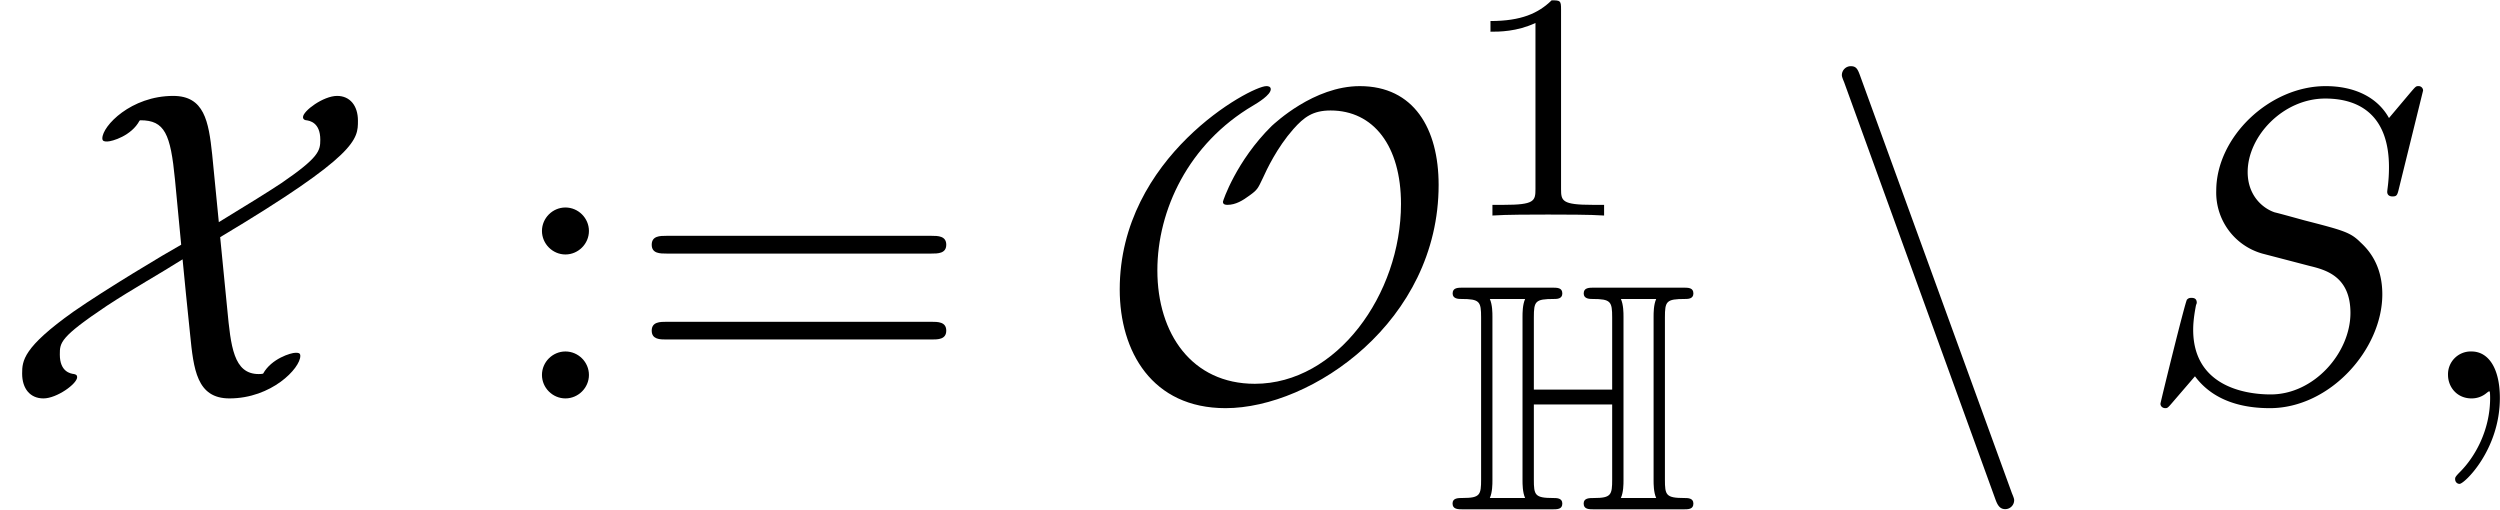 <svg xmlns="http://www.w3.org/2000/svg" xmlns:xlink="http://www.w3.org/1999/xlink" width="103" height="21" viewBox="1872.02 1483.044 61.569 12.553"><defs><path id="g2-59" d="M2.215-.01c0-.72-.273-1.146-.699-1.146a.56.56 0 0 0-.578.578c0 .294.218.578.578.578a.57.57 0 0 0 .382-.142c.033-.022.044-.033.055-.033s.022.011.022.164c0 .807-.382 1.462-.742 1.822-.12.12-.12.142-.12.174 0 .077.054.12.109.12.12 0 .993-.84.993-2.116"/><path id="g2-83" d="M7.036-7.582a.11.11 0 0 0-.12-.109c-.054 0-.065.011-.196.164l-.524.622c-.283-.513-.85-.786-1.56-.786-1.385 0-2.694 1.255-2.694 2.575a1.56 1.56 0 0 0 1.134 1.549l1.168.305c.403.098 1.003.262 1.003 1.157 0 .981-.894 2.007-1.963 2.007-.699 0-1.91-.24-1.91-1.593 0-.262.055-.524.066-.589.01-.044.022-.055.022-.076 0-.11-.077-.12-.131-.12s-.076.01-.11.043C1.179-2.389.568.098.568.131c0 .065.055.109.12.109C.742.24.753.23.884.076l.534-.621C1.888.087 2.63.24 3.262.24c1.483 0 2.77-1.45 2.77-2.804 0-.752-.37-1.123-.534-1.276-.25-.25-.414-.295-1.385-.545-.24-.066-.633-.175-.731-.197-.295-.098-.666-.414-.666-.993 0-.883.873-1.81 1.91-1.81.905 0 1.57.469 1.57 1.69 0 .35-.043.546-.043.611 0 .011 0 .11.13.11.11 0 .12-.033.164-.219z"/><path id="g0-72" d="M5.364-4.726c0-.399.032-.455.494-.455.072 0 .207 0 .207-.135 0-.144-.12-.144-.263-.144H3.634c-.143 0-.27 0-.27.144 0 .135.15.135.215.135.454 0 .486.064.486.455v1.777H2.136v-1.777c0-.399.032-.455.494-.455.072 0 .207 0 .207-.135 0-.144-.12-.144-.263-.144H.406c-.143 0-.27 0-.27.144 0 .135.15.135.215.135.454 0 .486.064.486.455v3.993C.837-.36.813-.28.39-.28c-.12 0-.256 0-.256.136C.135 0 .263 0 .406 0h2.168c.144 0 .263 0 .263-.143 0-.136-.135-.136-.223-.136-.454 0-.478-.072-.478-.454v-1.85h1.929v1.85c0 .374-.024.454-.447.454-.12 0-.255 0-.255.136 0 .143.128.143.271.143h2.168c.144 0 .263 0 .263-.143 0-.136-.135-.136-.223-.136-.454 0-.478-.072-.478-.454zm-4.248-.016c0-.096 0-.295-.064-.439h.869c-.064.144-.064.343-.064.439v4.025c0 .095 0 .295.064.438h-.869c.064-.143.064-.343.064-.438zm3.228 0c0-.096 0-.295-.064-.439h.869c-.064.144-.064.343-.064.439v4.025c0 .095 0 .295.064.438h-.87c.065-.143.065-.343.065-.438z"/><path id="g1-79" d="M8.476-5.258c0-1.386-.61-2.433-1.941-2.433-1.135 0-2.095.916-2.171.982-.873.862-1.2 1.844-1.2 1.865 0 .066.054.077.109.077.207 0 .382-.11.545-.23.197-.141.207-.174.327-.425.099-.218.35-.753.753-1.21.262-.295.48-.459.917-.459 1.058 0 1.734.873 1.734 2.302 0 2.225-1.582 4.429-3.6 4.429-1.549 0-2.4-1.233-2.4-2.793 0-1.483.764-3.12 2.356-4.058.11-.065.437-.262.437-.404 0-.076-.087-.076-.11-.076-.381 0-3.61 1.735-3.61 5.007C.622-1.156 1.418.24 3.229.24c2.127 0 5.247-2.138 5.247-5.498"/><path id="g1-88" d="M5.225-6.01c-.087-.82-.196-1.44-.96-1.44-1.036 0-1.745.74-1.745 1.046 0 .077.065.077.12.077.12 0 .6-.142.796-.513l.022-.01c.6 0 .742.337.851 1.46l.153 1.605c-.393.218-1.866 1.101-2.651 1.647C.567-1.255.545-.928.545-.611.545-.24.742 0 1.07 0s.83-.36.83-.524c0-.054-.034-.065-.077-.076-.087-.01-.35-.055-.35-.48 0-.295 0-.425 1.157-1.2.666-.436 1.298-.785 1.866-1.145 0 .021.163 1.658.185 1.843C4.767-.72 4.844 0 5.65 0c1.037 0 1.746-.742 1.746-1.047 0-.077-.054-.077-.12-.077-.109 0-.589.142-.796.513-.033.011-.087.011-.11.011-.62 0-.686-.687-.774-1.604-.032-.349-.065-.632-.174-1.767C8.815-6 8.815-6.38 8.815-6.84c0-.37-.197-.61-.513-.61-.338 0-.84.37-.84.523 0 .065.065.076.076.076.087.011.35.055.35.48 0 .273-.033.436-.96 1.07-.328.217-.786.501-1.539.96z"/><path id="g1-110" d="M4.375 2.465c.054.153.109.262.25.262a.22.22 0 0 0 .219-.218c0-.022 0-.044-.055-.174L1.06-7.92c-.066-.185-.099-.262-.24-.262a.22.22 0 0 0-.219.218c0 .022 0 .044.055.175z"/><path id="g3-49" d="M2.503-5.077c0-.215-.016-.223-.232-.223-.326.319-.749.51-1.506.51v.263c.215 0 .646 0 1.108-.215v4.088c0 .295-.024.391-.781.391H.813V0c.327-.024 1.012-.024 1.37-.024s1.053 0 1.38.024v-.263h-.28c-.756 0-.78-.096-.78-.39z"/><path id="g4-58" d="M2.095-4.124c0-.316-.262-.578-.579-.578s-.578.262-.578.578.262.579.578.579.579-.262.579-.579m0 3.546c0-.317-.262-.578-.579-.578s-.578.261-.578.578S1.2 0 1.516 0s.579-.262.579-.578"/><path id="g4-61" d="M7.495-3.567c.163 0 .37 0 .37-.218s-.207-.219-.36-.219H.971c-.153 0-.36 0-.36.219s.207.218.37.218zm.01 2.116c.153 0 .36 0 .36-.218s-.207-.218-.37-.218H.982c-.164 0-.371 0-.371.218s.207.218.36.218z"/></defs><g id="page1"><use xlink:href="#g1-88" x="1872.02" y="1492.856"/><use xlink:href="#g4-58" x="1884.429" y="1492.856"/><use xlink:href="#g4-61" x="1887.459" y="1492.856"/><use xlink:href="#g1-79" x="1898.974" y="1492.856"/><use xlink:href="#g3-49" x="1907.962" y="1488.352"/><use xlink:href="#g0-72" x="1907.659" y="1495.588"/><use xlink:href="#g1-110" x="1916.78" y="1492.856"/><use xlink:href="#g2-83" x="1924.659" y="1492.856"/><use xlink:href="#g2-59" x="1931.371" y="1492.856"/></g><script type="text/ecmascript">if(window.parent.postMessage)window.parent.postMessage(&quot;3.43796|77.25|15.75|&quot;+window.location,&quot;*&quot;);</script></svg>